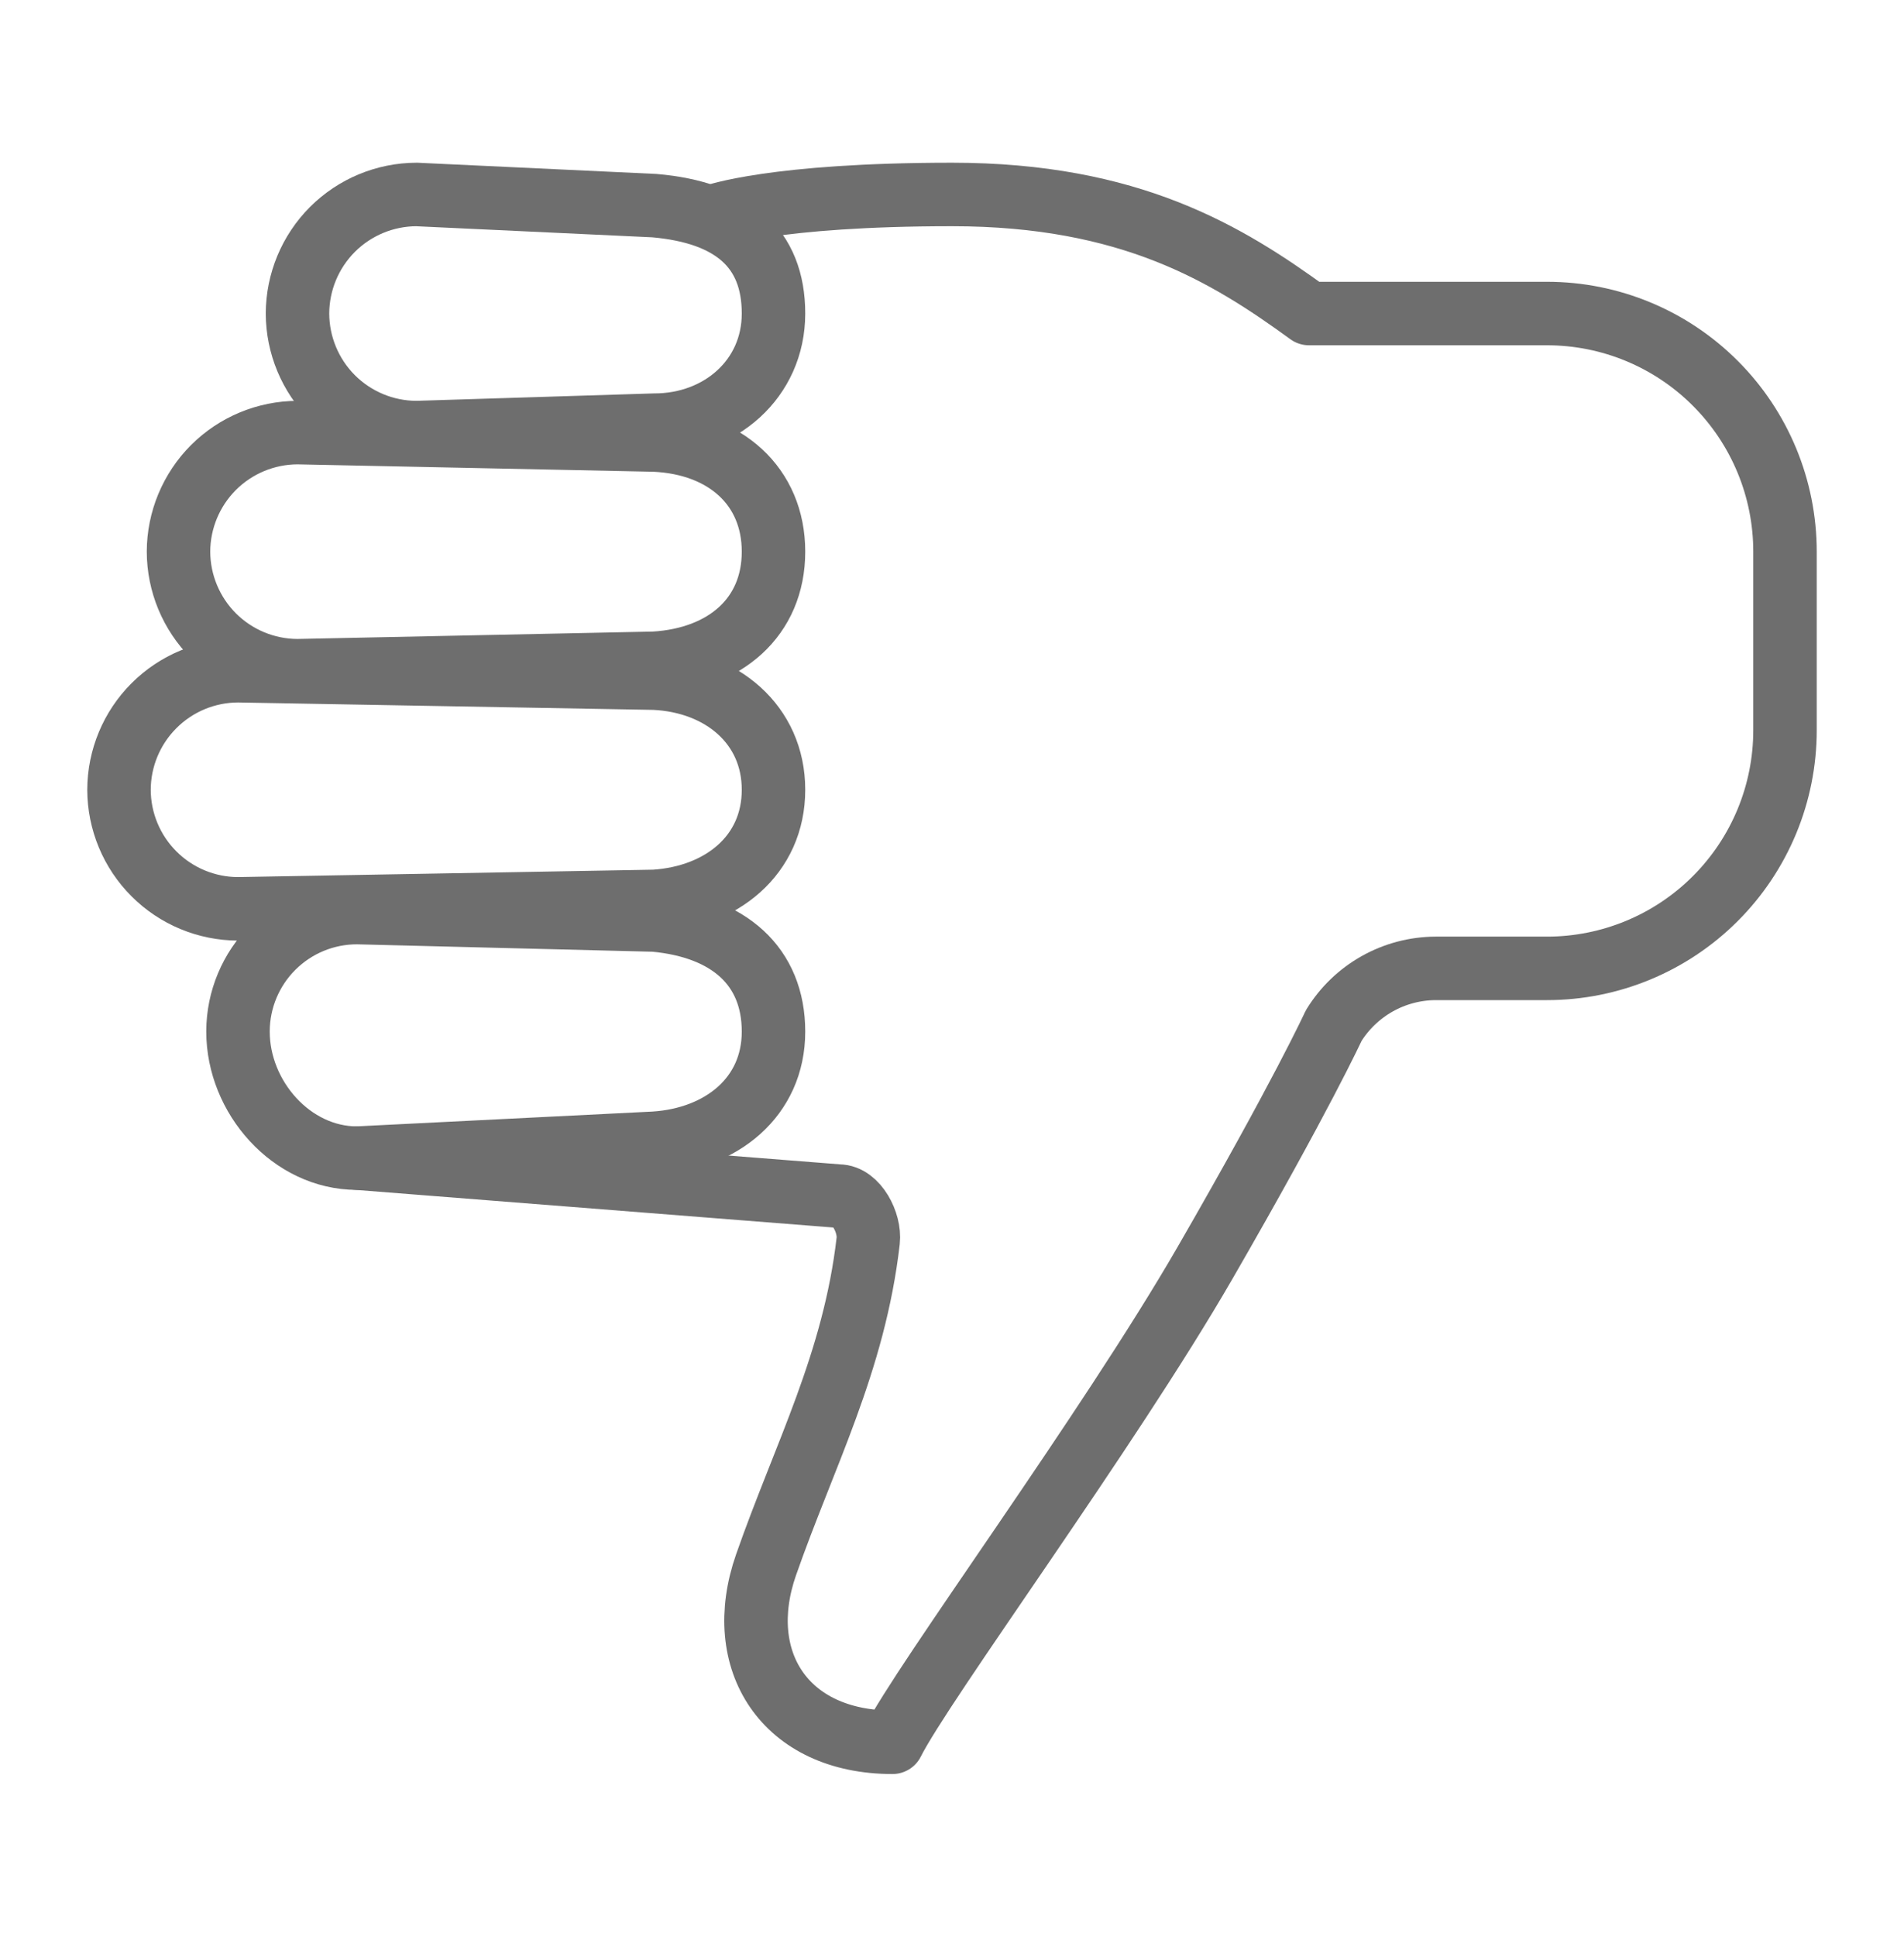 <svg width="60" height="61" viewBox="0 0 60 61" fill="none" xmlns="http://www.w3.org/2000/svg">
<path d="M22.5 6.809C22.5 6.809 24.375 6.125 30 6.125C35.625 6.125 38.672 8 41.25 9.875H48.75C50.739 9.875 52.647 10.665 54.053 12.072C55.46 13.478 56.25 15.386 56.25 17.375V23C56.25 24.989 55.46 26.897 54.053 28.303C52.647 29.71 50.739 30.5 48.75 30.5H45.234C44.59 30.504 43.958 30.671 43.397 30.987C42.836 31.303 42.364 31.756 42.027 32.305C42.027 32.305 41.016 34.507 37.969 39.784C34.922 45.06 29.062 53 28.125 54.875C24.727 54.875 23.086 52.297 24.141 49.284C25.345 45.84 26.919 42.911 27.359 39.078C27.422 38.518 26.991 37.672 26.427 37.672L11.25 36.477" stroke="#6E6E6E" stroke-width="2" stroke-linecap="round" stroke-linejoin="round"/>
<path d="M11.25 28.742L20.625 28.977C22.969 29.192 24.375 30.43 24.375 32.492C24.375 34.555 22.734 35.872 20.625 36.008L11.25 36.477C9.188 36.477 7.5 34.555 7.5 32.492V32.472C7.505 31.481 7.903 30.532 8.605 29.834C9.308 29.134 10.259 28.742 11.25 28.742ZM7.5 21.125L20.625 21.359C22.734 21.458 24.375 22.814 24.375 24.875C24.375 26.939 22.734 28.257 20.625 28.391L7.5 28.625C6.506 28.622 5.554 28.226 4.852 27.523C4.149 26.821 3.753 25.869 3.75 24.875C3.753 23.881 4.149 22.929 4.852 22.227C5.554 21.524 6.506 21.128 7.5 21.125ZM13.125 6.125L20.625 6.477C23.086 6.692 24.375 7.812 24.375 9.875C24.375 11.938 22.688 13.391 20.625 13.391L13.125 13.625C12.131 13.622 11.179 13.226 10.476 12.524C9.774 11.821 9.378 10.869 9.375 9.875C9.378 8.881 9.774 7.929 10.476 7.226C11.179 6.524 12.131 6.128 13.125 6.125ZM9.375 13.625L20.625 13.859C22.852 13.958 24.375 15.312 24.375 17.375C24.375 19.438 22.852 20.755 20.625 20.891L9.375 21.125C8.381 21.122 7.429 20.726 6.726 20.024C6.024 19.321 5.628 18.369 5.625 17.375C5.628 16.381 6.024 15.429 6.726 14.726C7.429 14.024 8.381 13.628 9.375 13.625Z" stroke="#6E6E6E" stroke-width="2" stroke-miterlimit="10"/>
</svg>
